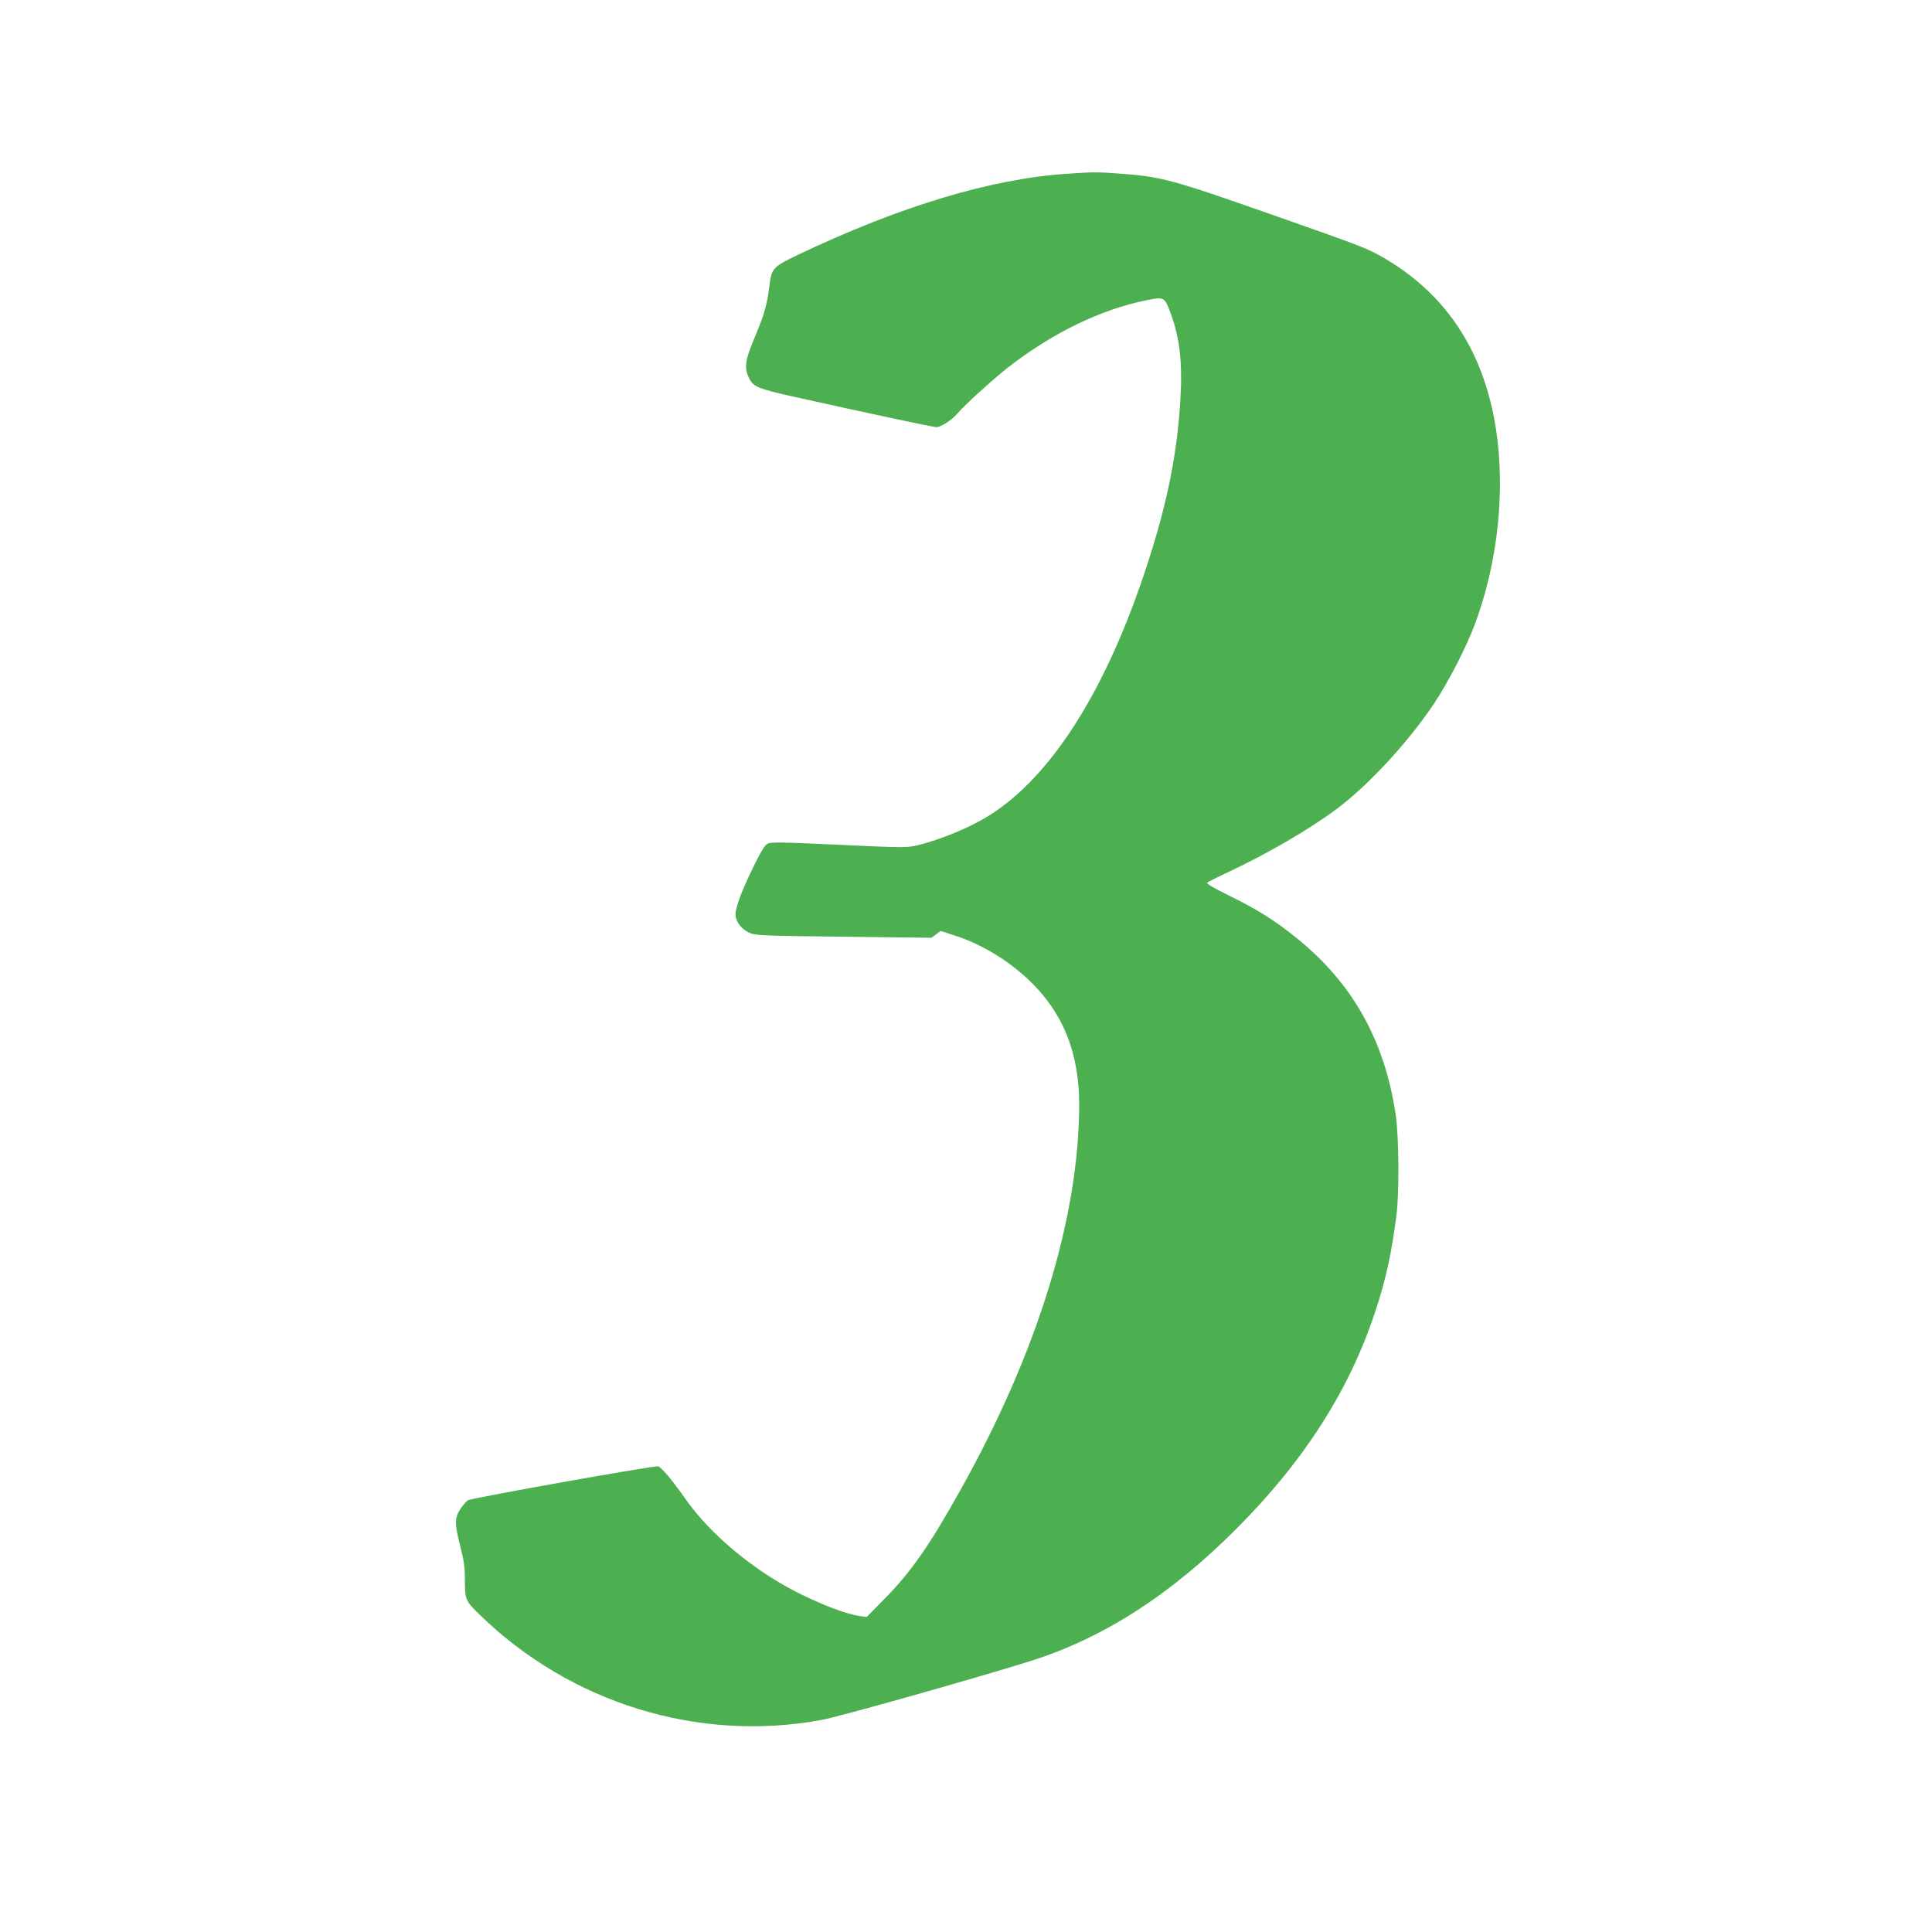 <?xml version="1.0" standalone="no"?>
<!DOCTYPE svg PUBLIC "-//W3C//DTD SVG 20010904//EN"
 "http://www.w3.org/TR/2001/REC-SVG-20010904/DTD/svg10.dtd">
<svg version="1.0" xmlns="http://www.w3.org/2000/svg"
 width="1280pt" height="1280pt" viewBox="0 0 1280 1280"
 preserveAspectRatio="xMidYMid meet">
<g transform="translate(0,1280) scale(0.1,-0.1)"
fill="#4caf50" stroke="none">
<path d="M7074 11649 c-504 -32 -1111 -215 -1789 -538 -163 -78 -173 -89 -187
-200 -14 -121 -35 -196 -87 -320 -77 -181 -84 -228 -45 -302 26 -52 62 -66
300 -119 495 -110 917 -200 938 -200 30 0 105 49 140 91 43 52 231 223 331
302 294 229 615 386 917 447 121 25 123 24 163 -83 62 -167 80 -331 65 -579
-22 -376 -97 -731 -245 -1166 -266 -786 -620 -1333 -1023 -1586 -125 -78 -320
-159 -473 -196 -74 -17 -88 -17 -522 3 -387 18 -449 19 -472 7 -19 -10 -45
-53 -97 -160 -85 -176 -122 -281 -114 -322 9 -47 45 -88 93 -109 41 -17 86
-19 624 -25 l580 -7 30 22 31 23 81 -26 c175 -54 353 -159 494 -290 233 -217
343 -486 343 -836 -2 -748 -275 -1636 -783 -2545 -211 -378 -330 -548 -508
-729 l-117 -119 -44 6 c-122 17 -384 128 -566 241 -242 150 -457 344 -592 537
-92 130 -156 206 -180 214 -21 7 -1230 -209 -1259 -224 -10 -6 -33 -32 -50
-57 -40 -61 -40 -100 -1 -251 23 -88 30 -137 30 -208 0 -145 2 -149 97 -242
602 -587 1451 -849 2266 -698 121 22 1023 277 1387 391 480 152 923 436 1360
874 450 450 753 924 924 1448 69 210 105 376 138 632 19 147 16 521 -5 664
-73 492 -285 871 -655 1170 -149 120 -259 189 -450 283 -100 49 -150 79 -144
85 5 5 70 38 143 72 260 122 538 284 717 418 212 159 475 445 644 698 97 147
216 378 273 534 173 471 211 1025 99 1468 -105 416 -337 731 -695 943 -117 69
-130 74 -761 296 -659 231 -724 249 -1003 269 -153 11 -163 11 -341 -1z"/>
</g>
</svg>
